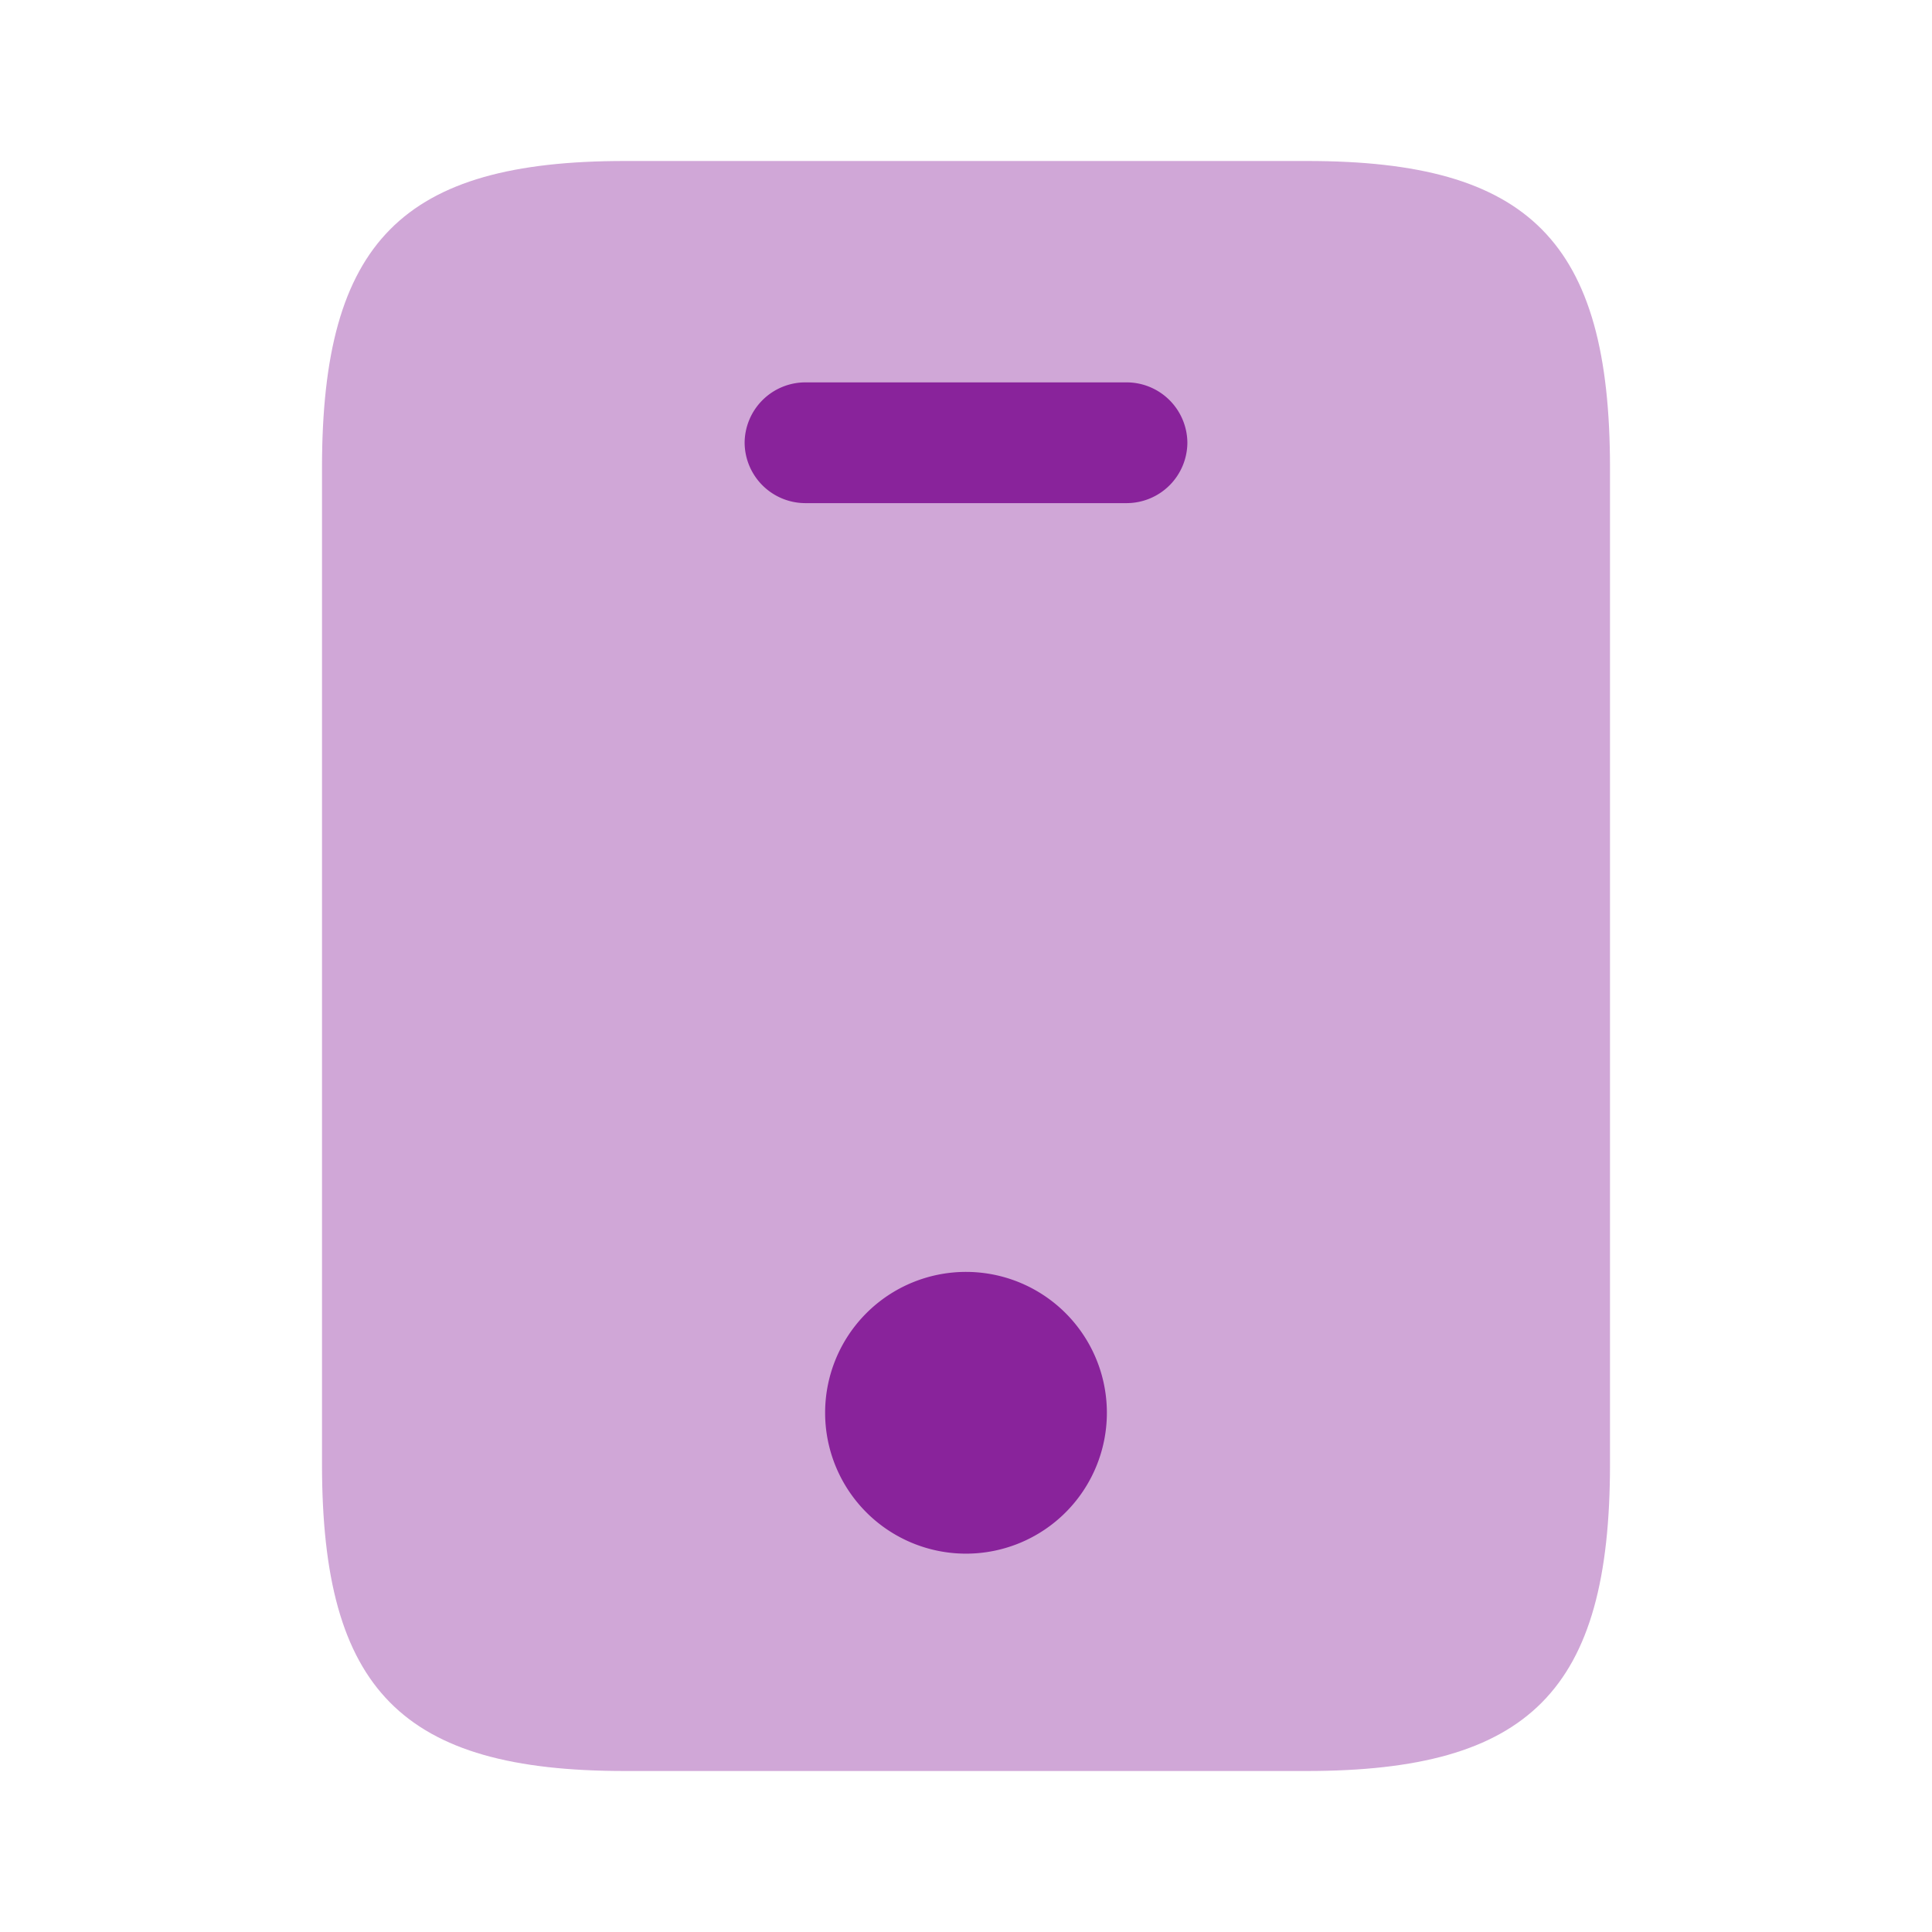 <svg xmlns="http://www.w3.org/2000/svg" width="60" height="60" viewBox="0 0 60 60">
  <g id="vuesax_bulk_mobile" data-name="vuesax/bulk/mobile" transform="translate(-108 -380)">
    <g id="mobile" transform="translate(108 380)">
      <path id="Vector" d="M30.6,0H9.4C2.5,0,0,2.5,0,9.525v30.95C0,47.5,2.5,50,9.4,50H30.575C37.5,50,40,47.5,40,40.475V9.525C40,2.5,37.5,0,30.6,0Z" transform="translate(10 5)" fill="#89239b" opacity="0.4"/>
      <path id="Vector-2" data-name="Vector" d="M11.875,3.75h-10A1.889,1.889,0,0,1,0,1.875,1.889,1.889,0,0,1,1.875,0h10A1.889,1.889,0,0,1,13.75,1.875,1.889,1.889,0,0,1,11.875,3.75Z" transform="translate(23.125 11.875)" fill="#89239b"/>
      <path id="Vector-3" data-name="Vector" d="M8.75,4.375A4.375,4.375,0,1,1,4.375,0,4.375,4.375,0,0,1,8.75,4.375Z" transform="translate(25.625 39.5)" fill="#89239b"/>
      <path id="Vector-4" data-name="Vector" d="M0,0H60V60H0Z" fill="none" opacity="0"/>
    </g>
  </g>
</svg>
